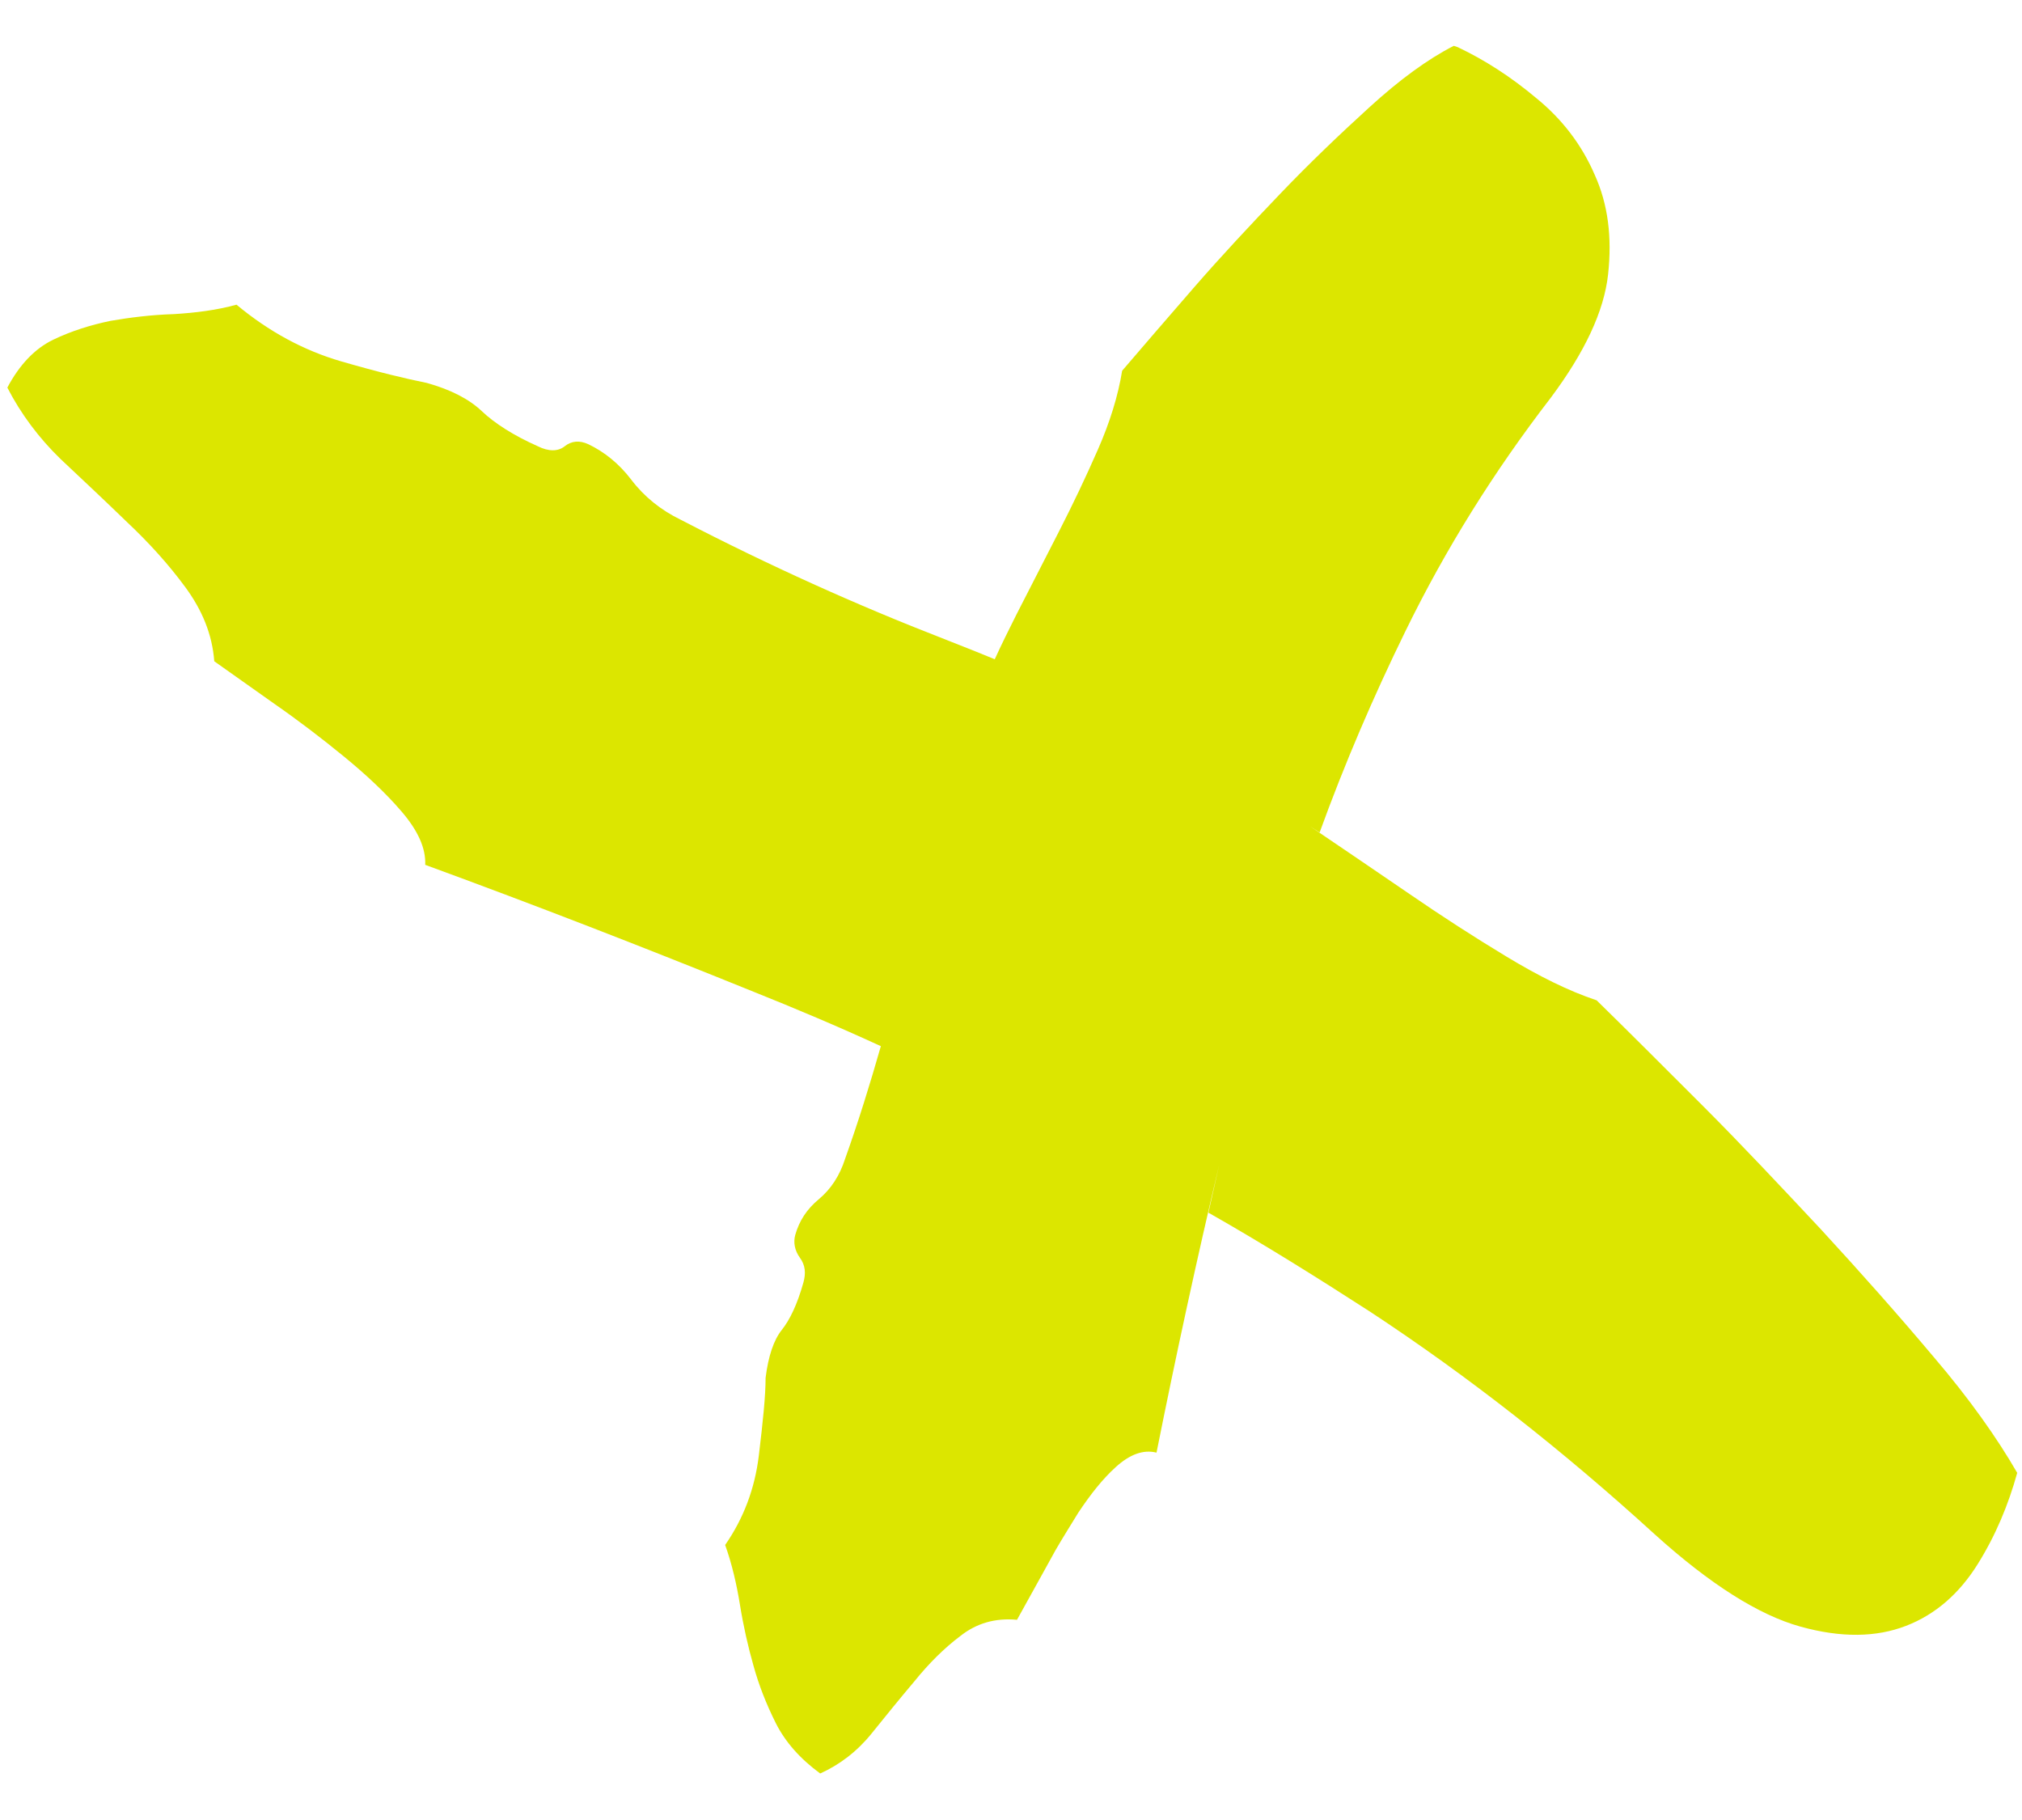 <?xml version="1.0" encoding="UTF-8"?> <svg xmlns="http://www.w3.org/2000/svg" width="30" height="27" viewBox="0 0 30 27" fill="none"> <path d="M21.569 0.68C21.179 0.88 20.769 1.18 20.319 1.59C19.869 2 19.429 2.42 18.989 2.88C18.549 3.34 18.119 3.8 17.719 4.26C17.309 4.73 16.959 5.14 16.649 5.5C16.589 5.87 16.469 6.26 16.289 6.67C16.109 7.08 15.919 7.48 15.709 7.89C15.499 8.3 15.289 8.71 15.079 9.12C14.969 9.34 14.859 9.56 14.759 9.78L14.439 9.65L14.009 9.48C12.719 8.98 11.409 8.39 10.099 7.71C9.809 7.57 9.559 7.37 9.369 7.12C9.179 6.87 8.959 6.7 8.729 6.59C8.599 6.53 8.479 6.54 8.379 6.62C8.279 6.7 8.139 6.7 7.979 6.62C7.619 6.46 7.339 6.28 7.149 6.1C6.959 5.92 6.689 5.78 6.329 5.68C6.029 5.62 5.609 5.52 5.059 5.36C4.509 5.2 3.989 4.92 3.509 4.52C3.219 4.6 2.909 4.64 2.579 4.66C2.249 4.67 1.929 4.71 1.639 4.76C1.349 4.82 1.059 4.91 0.789 5.04C0.519 5.17 0.289 5.41 0.109 5.75C0.309 6.14 0.579 6.5 0.899 6.81C1.229 7.12 1.559 7.43 1.879 7.74C2.209 8.05 2.499 8.37 2.749 8.71C2.999 9.05 3.149 9.41 3.179 9.81L4.069 10.44C4.429 10.69 4.769 10.95 5.099 11.22C5.429 11.49 5.719 11.76 5.959 12.04C6.199 12.32 6.319 12.58 6.309 12.83C7.949 13.43 9.569 14.06 11.149 14.7C11.799 14.96 12.439 15.23 13.069 15.52C12.909 16.08 12.739 16.63 12.539 17.19C12.459 17.44 12.329 17.64 12.149 17.79C11.969 17.94 11.859 18.11 11.799 18.32C11.769 18.43 11.789 18.55 11.869 18.66C11.949 18.77 11.959 18.89 11.919 19.03C11.829 19.35 11.719 19.58 11.599 19.73C11.479 19.88 11.399 20.12 11.359 20.44C11.359 20.71 11.319 21.09 11.259 21.59C11.199 22.09 11.029 22.53 10.759 22.92C10.859 23.2 10.929 23.5 10.979 23.81C11.029 24.12 11.099 24.43 11.179 24.71C11.259 25 11.369 25.28 11.509 25.56C11.649 25.84 11.869 26.09 12.169 26.31C12.459 26.18 12.719 25.98 12.929 25.72C13.139 25.46 13.349 25.2 13.569 24.94C13.779 24.68 14.009 24.45 14.249 24.27C14.489 24.08 14.769 24 15.089 24.03L15.499 23.29L15.659 23C15.769 22.81 15.889 22.62 15.999 22.44C16.179 22.17 16.359 21.94 16.559 21.76C16.759 21.58 16.959 21.5 17.159 21.55C17.449 20.1 17.759 18.67 18.089 17.28L17.929 17.99C18.739 18.45 19.539 18.95 20.329 19.46C21.789 20.42 23.189 21.52 24.549 22.76C25.379 23.51 26.099 23.96 26.709 24.13C27.319 24.3 27.839 24.29 28.279 24.12C28.719 23.95 29.069 23.64 29.339 23.21C29.609 22.78 29.799 22.32 29.929 21.85C29.629 21.33 29.219 20.75 28.689 20.13C28.159 19.5 27.599 18.87 27.019 18.24C26.429 17.61 25.849 16.99 25.259 16.4C24.669 15.81 24.149 15.29 23.689 14.84C23.269 14.7 22.829 14.48 22.349 14.19C21.869 13.9 21.389 13.59 20.909 13.26C20.429 12.93 19.939 12.6 19.439 12.26L19.579 12.35C19.949 11.33 20.379 10.33 20.849 9.37C21.449 8.14 22.169 6.99 23.009 5.9C23.509 5.23 23.799 4.62 23.859 4.07C23.919 3.52 23.859 3.03 23.659 2.59C23.469 2.15 23.179 1.77 22.799 1.46C22.419 1.14 22.029 0.89 21.629 0.7L21.569 0.68Z" fill="#DCE600"></path> </svg> 